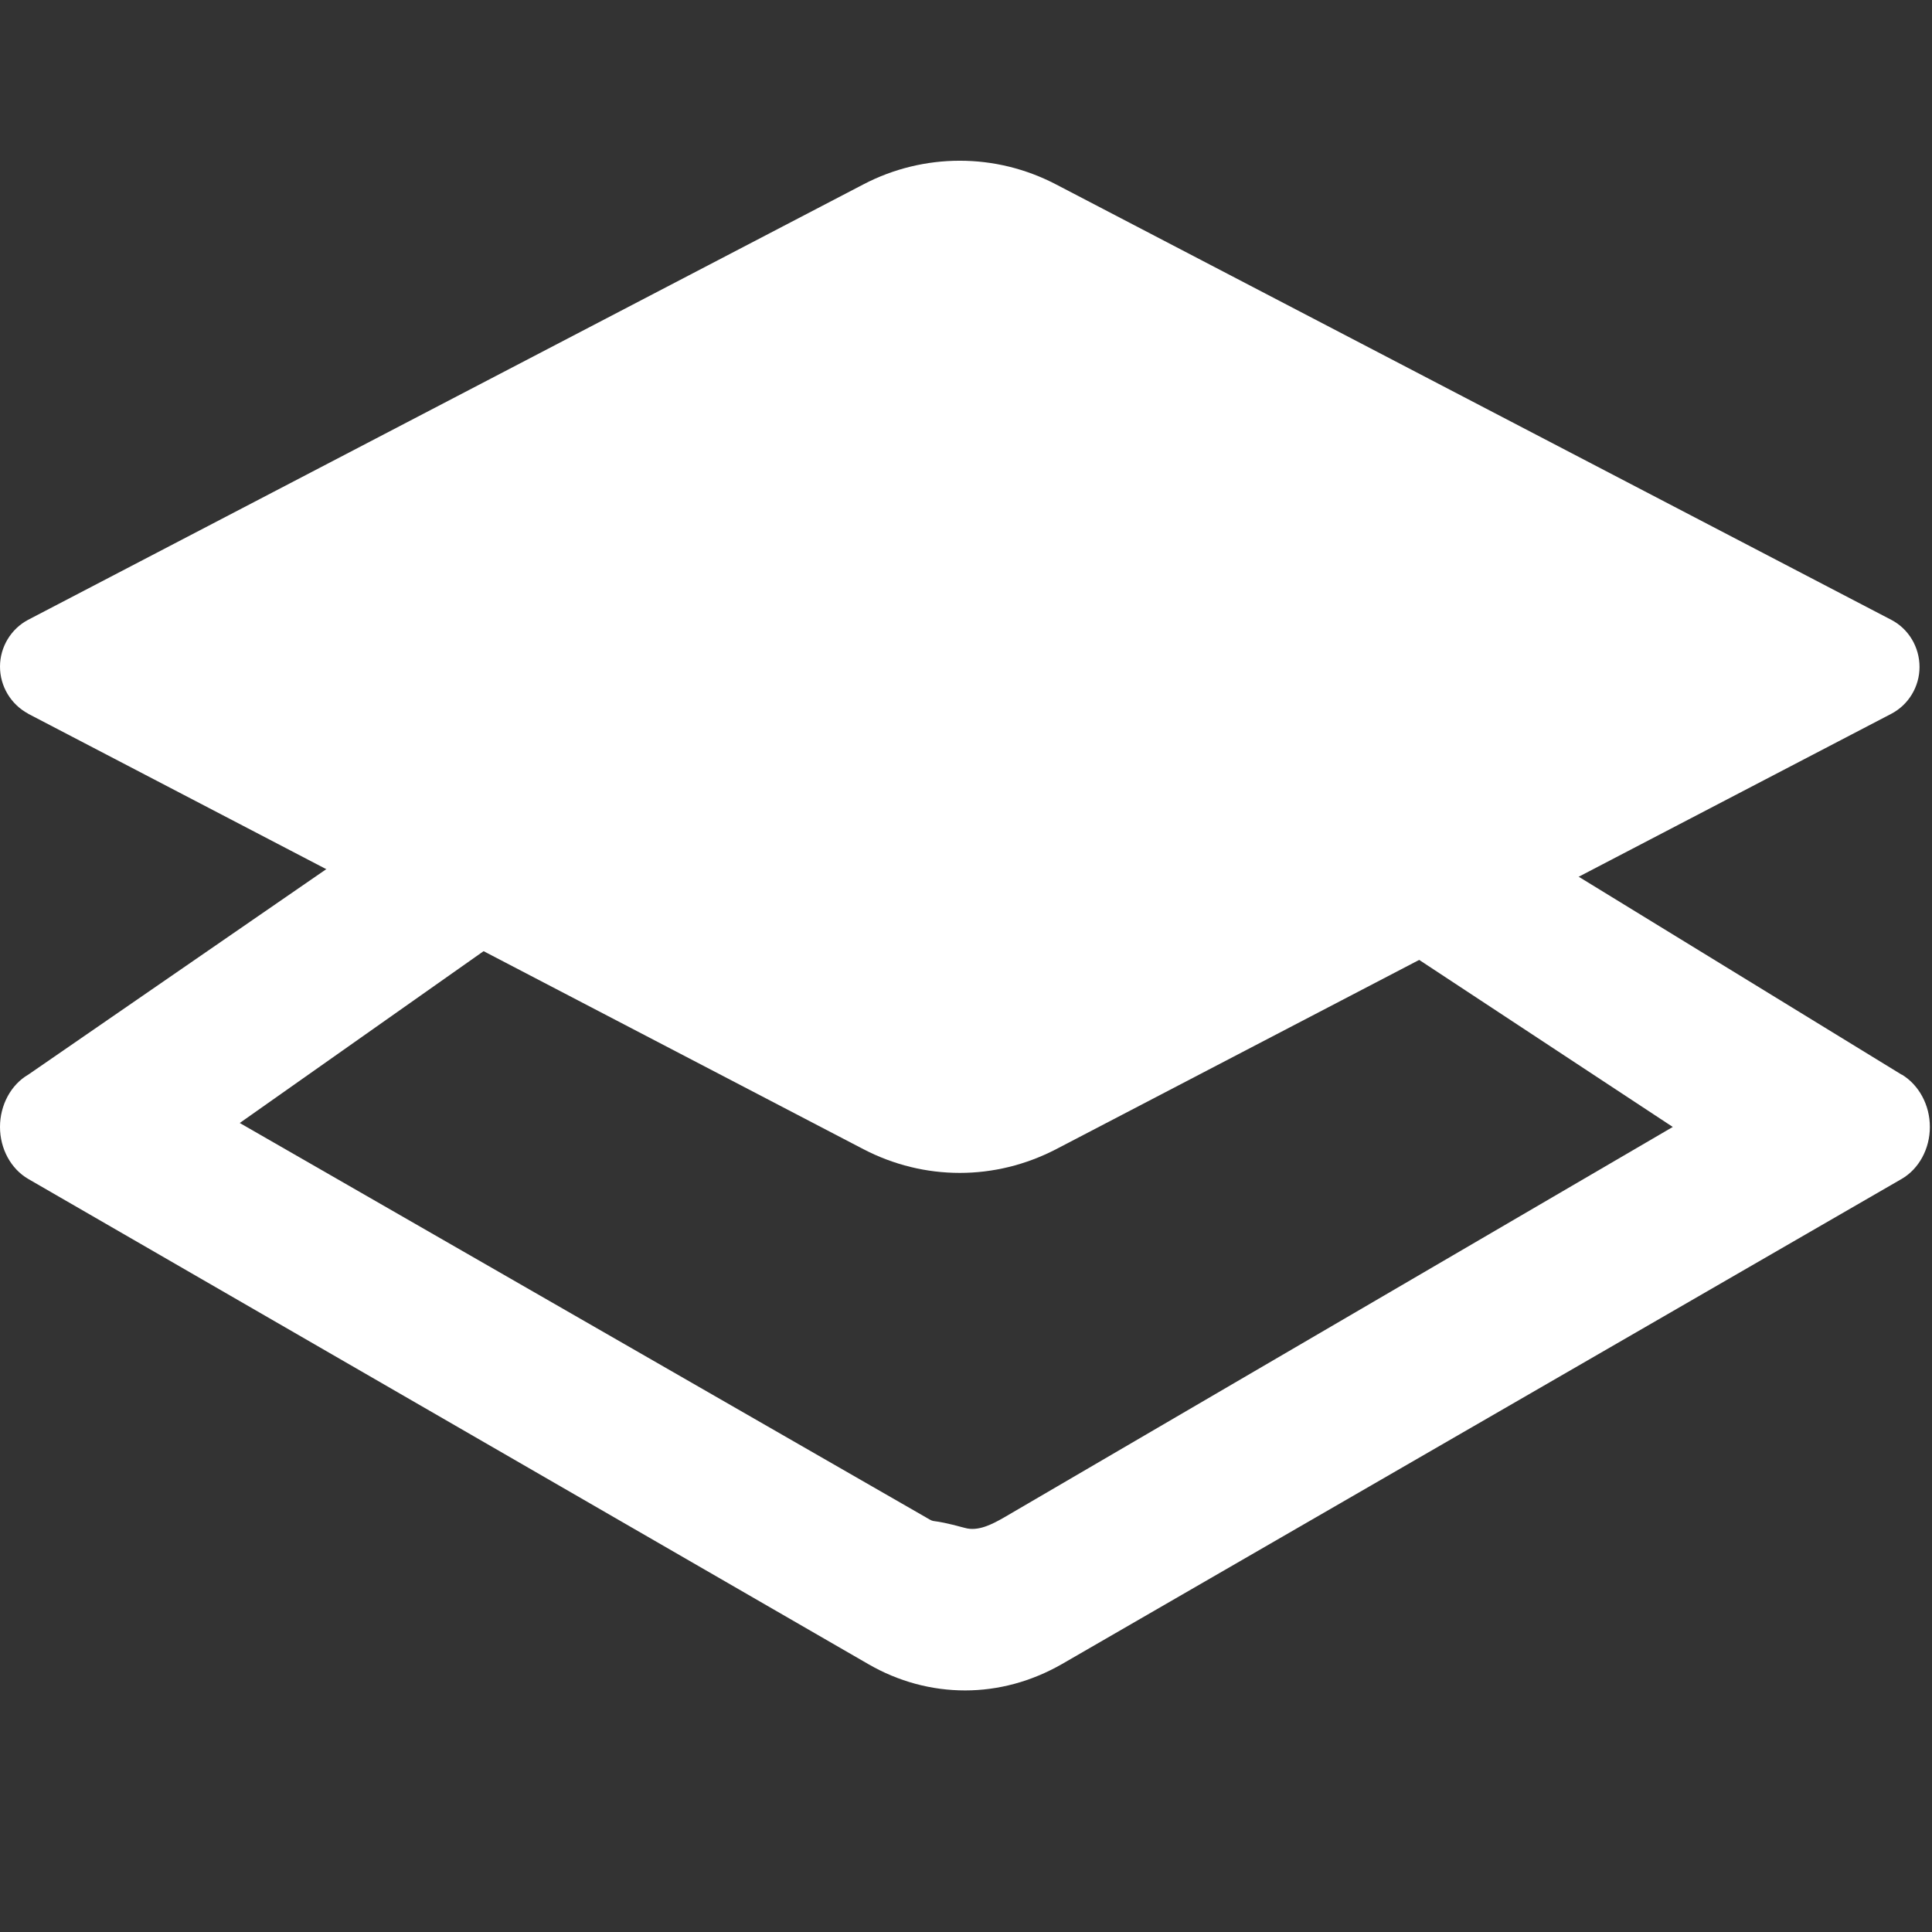 <?xml version="1.0" encoding="UTF-8" standalone="no"?>
<svg
   width="24"
   height="24"
   version="1.1"
   viewBox="0 0 6.35 6.35"
   id="svg9105"
   sodipodi:docname="layers.svg"
   inkscape:version="1.1 (c68e22c387, 2021-05-23)"
   xmlns:inkscape="http://www.inkscape.org/namespaces/inkscape"
   xmlns:sodipodi="http://sodipodi.sourceforge.net/DTD/sodipodi-0.dtd"
   xmlns="http://www.w3.org/2000/svg"
   xmlns:svg="http://www.w3.org/2000/svg">
  <rect x="0" y="0" width="6.35" height="6.35" fill="#333333" stroke="none"/>
  <defs
     id="defs9109" />
  <sodipodi:namedview
     id="namedview9107"
     pagecolor="#ffffff"
     bordercolor="#666666"
     borderopacity="1.0"
     inkscape:pageshadow="2"
     inkscape:pageopacity="0.0"
     inkscape:pagecheckerboard="true"
     showgrid="false"
     inkscape:zoom="22.951508"
     inkscape:cx="11.219307"
     inkscape:cy="12.35213"
     inkscape:window-width="2076"
     inkscape:window-height="1003"
     inkscape:window-x="330"
     inkscape:window-y="280"
     inkscape:window-maximized="0"
     inkscape:current-layer="svg9105" />
  <g
     transform="matrix(0.009,0,0,0.009,1.2815933e-5,0.51)"
     fill="#ffffff"
     stroke-width="38.429"
     id="g9103">
    <path
       d="m 10.3,204 305,159 c 11.1,5.77 23.1,8.67 35.2,8.67 12.1,0 24.1,-2.91 35.2,-8.67 l 305,-159 c 6.3,-3.3 10.3,-9.91 10.3,-17.1 0,-7.21 -3.96,-13.9 -10.3,-17.2 l -305,-159 C 374.6,4.91 362.6,2.03 350.5,2.03 c -12.1,0 -24.2,2.88 -35.2,8.64 l -305,159 C 4.02,172.97 0,179.6 0,186.77 c 0,7.22 3.98,13.8 10.3,17.2 z"
       id="path9101"
       style="stroke-width:38.429" />
  </g>
  <path
     d="M 6.25,3.532 5.023,2.78 4.534,3.069 5.498,3.704 3.301,4.987 c -0.04,0.023 -0.086,0.047 -0.129,0.035 -0.129,-0.035 -0.09,-0.012 -0.129,-0.035 L 0.788,3.691 1.753,3.011 1.378,2.646 0.093,3.532 C 0.036,3.565 0,3.632 0,3.704 0,3.776 0.036,3.842 0.093,3.875 l 2.76,1.594 c 0.1,0.058 0.209,0.087 0.319,0.087 0.109,0 0.218,-0.029 0.319,-0.087 L 6.25,3.875 c 0.057,-0.033 0.093,-0.099 0.093,-0.171 7.24e-5,-0.072 -0.036,-0.138 -0.092,-0.172 z"
     id="path9099"
     style="fill:#ffffff;fill-opacity:1;stroke-width:0.353"
     sodipodi:nodetypes="cccccscccccsccsccccc" />
</svg>

